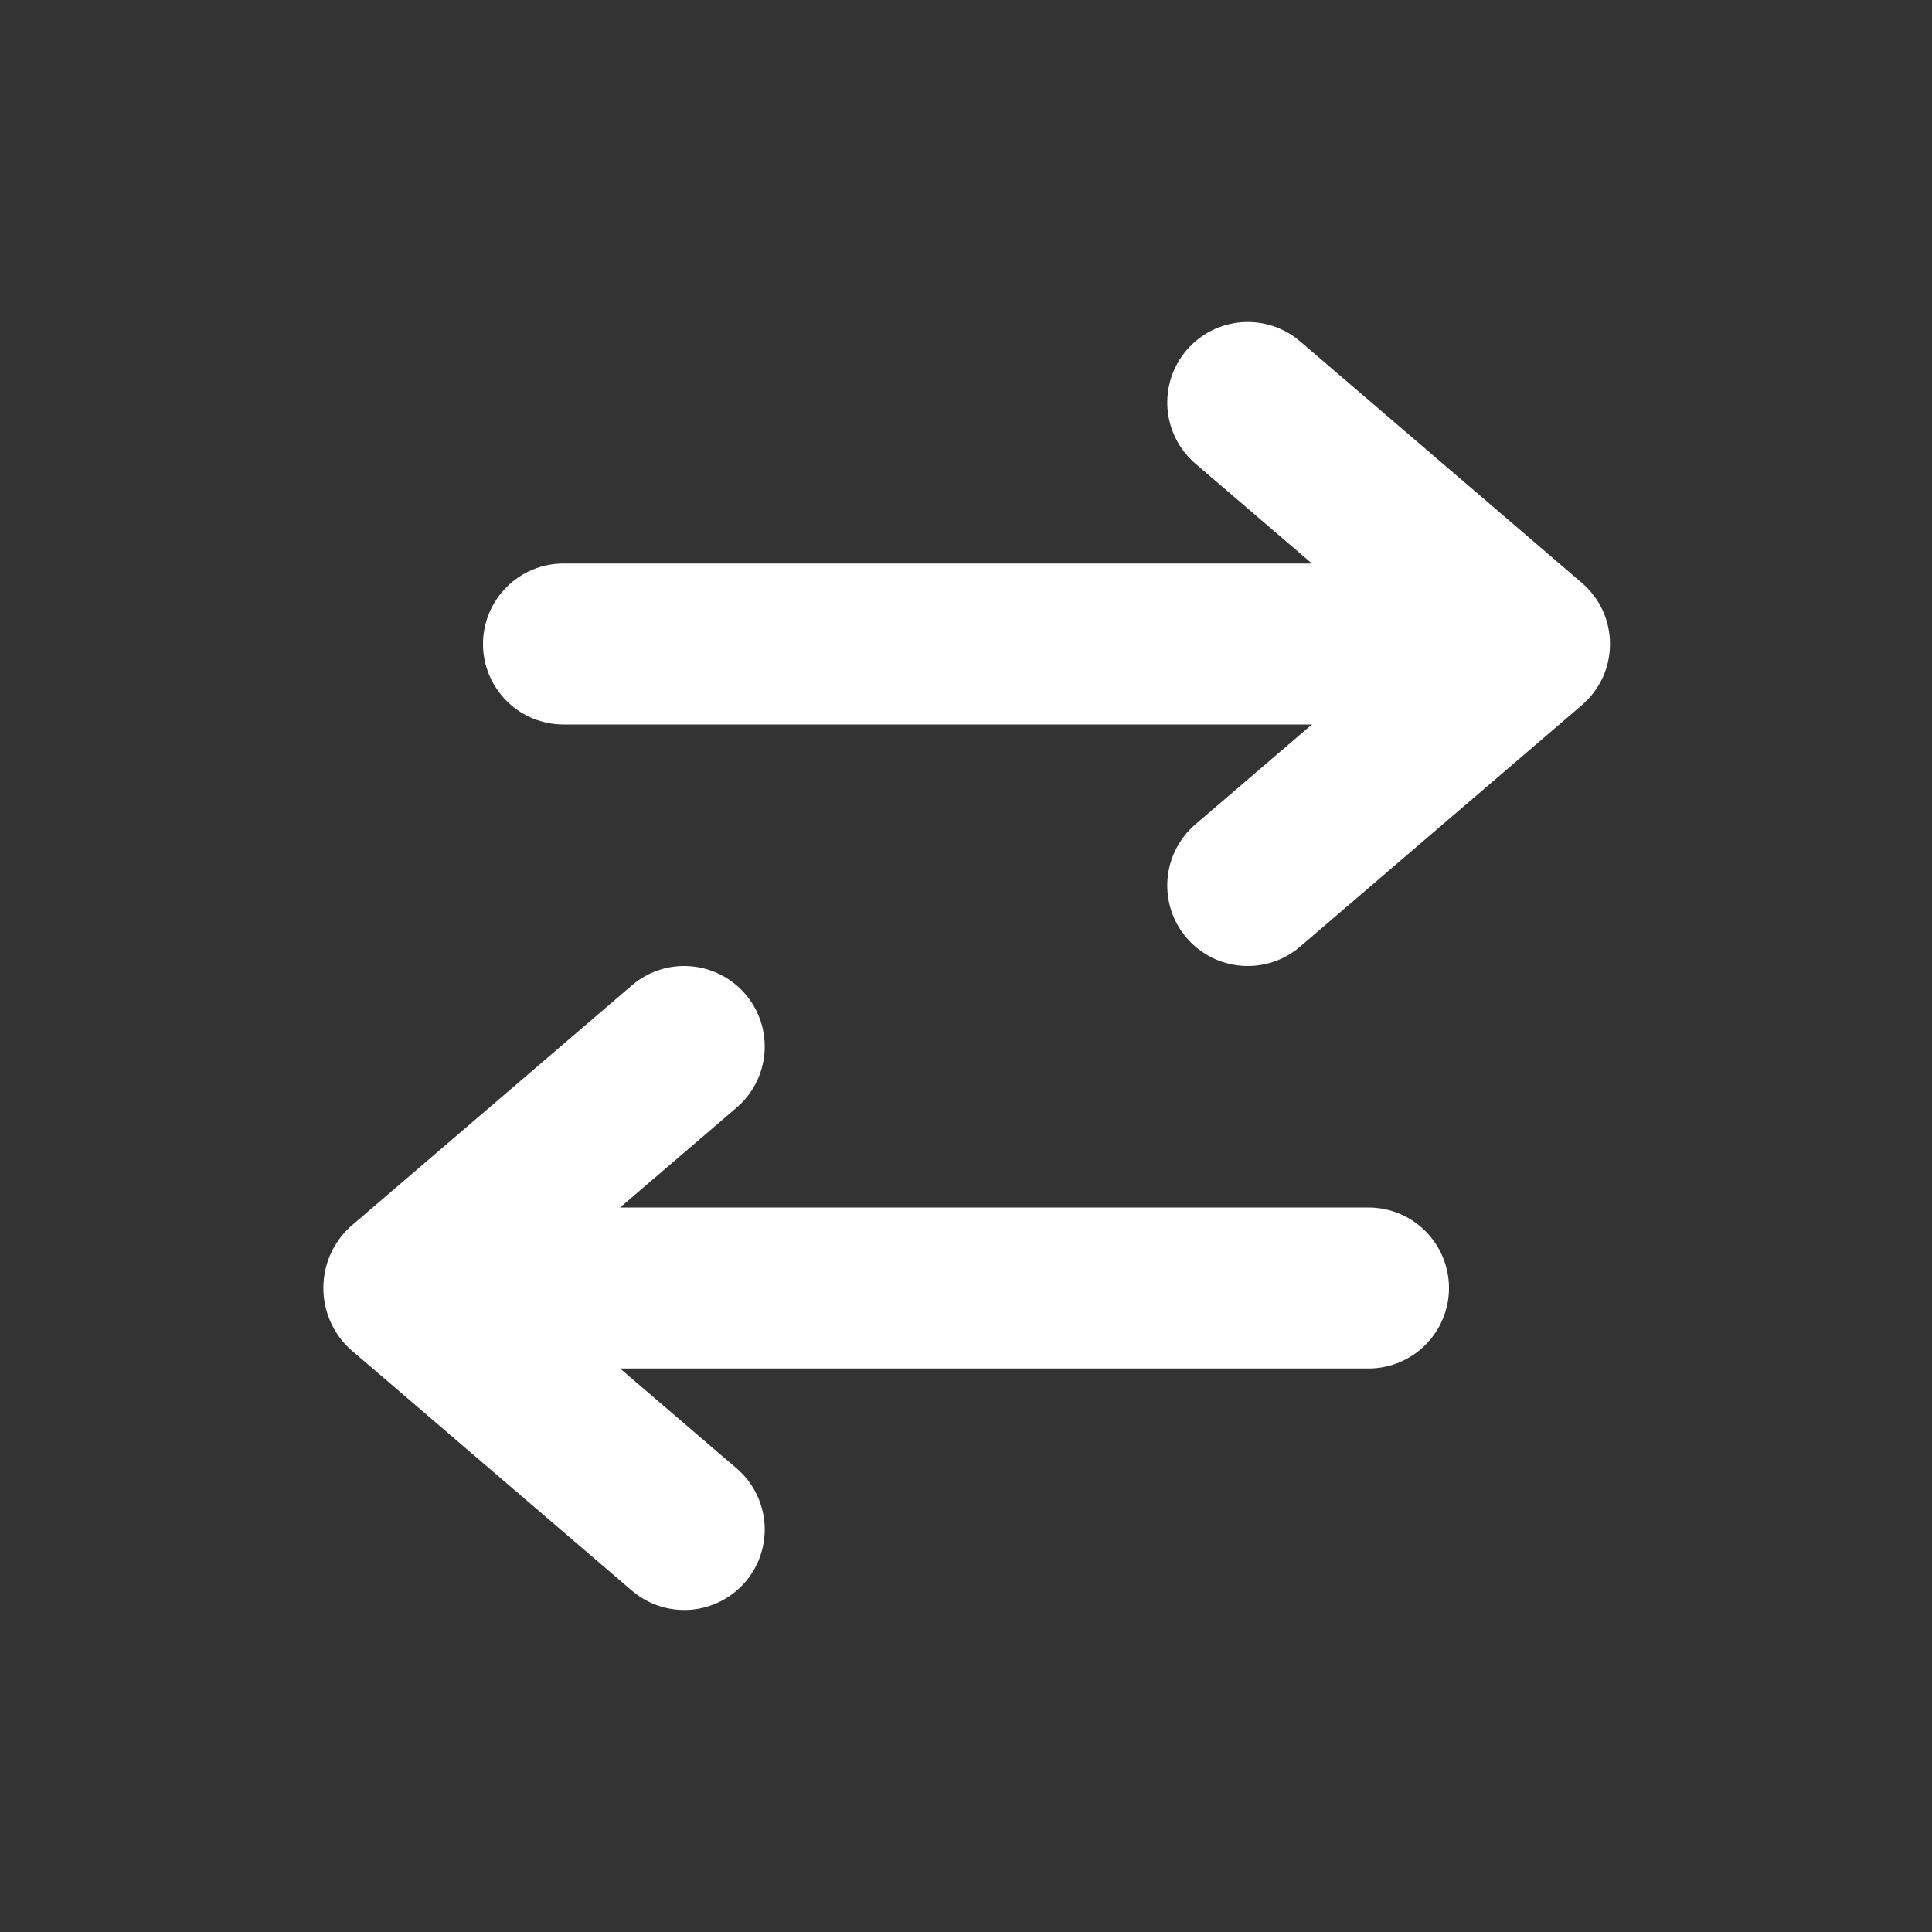 <svg width="24" height="24" viewBox="0 0 24 24" fill="none" xmlns="http://www.w3.org/2000/svg">
<rect x="0" y="0" width="24" height="24" fill="#333333" stroke="none"/>
<path d="M4.349 15.241C4.244 15.338 4.16 15.455 4.103 15.586C4.046 15.716 4.017 15.857 4.017 16C4.017 16.143 4.046 16.284 4.103 16.414C4.16 16.545 4.244 16.663 4.349 16.759L7.849 19.759C8.05 19.932 8.312 20.017 8.576 19.997C8.841 19.977 9.086 19.852 9.259 19.651C9.432 19.45 9.517 19.188 9.497 18.923C9.476 18.659 9.352 18.413 9.151 18.241L7.703 17L17 17C17.265 17 17.519 16.895 17.707 16.707C17.894 16.52 18 16.265 18 16C18 15.735 17.894 15.48 17.707 15.293C17.519 15.105 17.265 15 17 15L7.703 15L9.151 13.759C9.352 13.587 9.476 13.341 9.497 13.077C9.517 12.812 9.432 12.55 9.259 12.349C9.086 12.148 8.841 12.023 8.576 12.003C8.312 11.982 8.05 12.068 7.849 12.241L4.349 15.241Z" fill="white"/>
<path d="M14.741 4.349C14.568 4.551 14.483 4.812 14.503 5.077C14.524 5.341 14.648 5.586 14.849 5.759L16.297 7L7 7C6.735 7 6.48 7.105 6.293 7.293C6.105 7.48 6 7.735 6 8C6 8.265 6.105 8.52 6.293 8.707C6.48 8.895 6.735 9 7 9L16.297 9L14.849 10.241C14.749 10.326 14.668 10.431 14.608 10.548C14.549 10.665 14.513 10.792 14.503 10.923C14.493 11.054 14.509 11.186 14.549 11.311C14.59 11.436 14.655 11.551 14.741 11.651C14.826 11.751 14.931 11.832 15.048 11.892C15.165 11.951 15.292 11.987 15.423 11.997C15.554 12.007 15.686 11.991 15.811 11.951C15.936 11.91 16.051 11.845 16.151 11.759L19.651 8.759C19.76 8.665 19.848 8.549 19.909 8.418C19.969 8.287 20 8.144 20 8C20 7.856 19.969 7.713 19.909 7.582C19.848 7.451 19.76 7.335 19.651 7.241L16.151 4.241C15.95 4.068 15.688 3.983 15.423 4.003C15.159 4.023 14.913 4.148 14.741 4.349Z" fill="white"/>
</svg>
